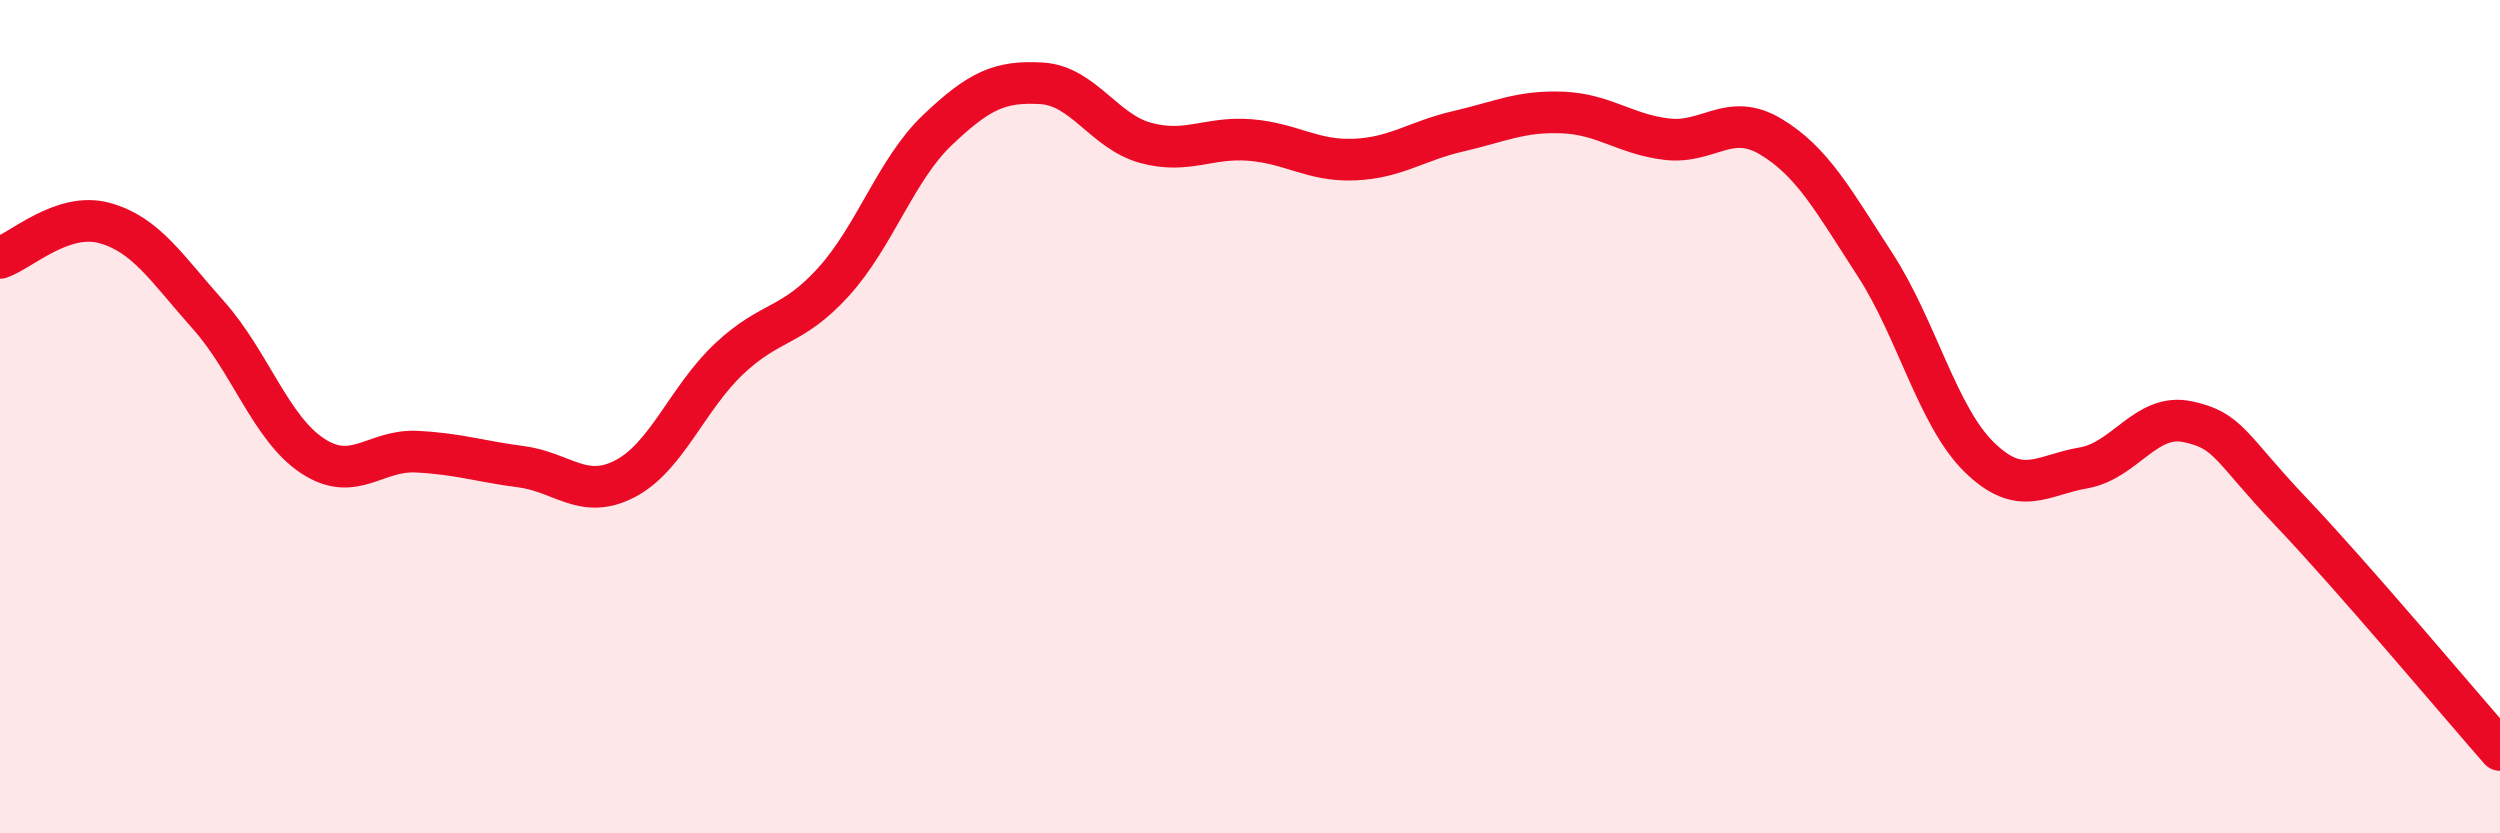 
    <svg width="60" height="20" viewBox="0 0 60 20" xmlns="http://www.w3.org/2000/svg">
      <path
        d="M 0,6.19 C 0.5,6.02 1.5,5.08 2.5,5.35 C 3.5,5.62 4,6.44 5,7.56 C 6,8.68 6.5,10.28 7.5,10.94 C 8.5,11.6 9,10.79 10,10.84 C 11,10.89 11.5,11.07 12.5,11.2 C 13.5,11.33 14,12.01 15,11.49 C 16,10.97 16.5,9.55 17.5,8.61 C 18.5,7.67 19,7.87 20,6.77 C 21,5.67 21.5,4.07 22.5,3.12 C 23.5,2.17 24,1.94 25,2 C 26,2.06 26.5,3.16 27.5,3.43 C 28.5,3.7 29,3.28 30,3.36 C 31,3.44 31.5,3.87 32.5,3.83 C 33.5,3.79 34,3.38 35,3.15 C 36,2.92 36.5,2.66 37.5,2.7 C 38.5,2.74 39,3.22 40,3.34 C 41,3.46 41.5,2.68 42.5,3.28 C 43.5,3.88 44,4.81 45,6.35 C 46,7.89 46.5,9.99 47.5,10.97 C 48.5,11.95 49,11.4 50,11.23 C 51,11.06 51.5,9.91 52.5,10.12 C 53.5,10.33 53.5,10.72 55,12.3 C 56.5,13.88 59,16.86 60,18L60 20L0 20Z"
        fill="#EB0A25"
        opacity="0.1"
        stroke-linecap="round"
        stroke-linejoin="round"
      />
      <path
        d="M 0,6.19 C 0.5,6.02 1.5,5.08 2.5,5.35 C 3.5,5.62 4,6.44 5,7.56 C 6,8.68 6.5,10.28 7.5,10.94 C 8.5,11.6 9,10.79 10,10.84 C 11,10.89 11.5,11.07 12.5,11.2 C 13.5,11.33 14,12.01 15,11.49 C 16,10.97 16.5,9.55 17.5,8.61 C 18.5,7.67 19,7.87 20,6.77 C 21,5.67 21.5,4.07 22.5,3.12 C 23.5,2.17 24,1.94 25,2 C 26,2.06 26.5,3.16 27.5,3.43 C 28.5,3.7 29,3.28 30,3.36 C 31,3.44 31.5,3.87 32.5,3.83 C 33.5,3.79 34,3.38 35,3.15 C 36,2.92 36.5,2.66 37.5,2.7 C 38.5,2.74 39,3.22 40,3.34 C 41,3.46 41.5,2.68 42.5,3.28 C 43.5,3.88 44,4.81 45,6.35 C 46,7.89 46.5,9.99 47.5,10.97 C 48.5,11.95 49,11.4 50,11.23 C 51,11.06 51.5,9.91 52.5,10.12 C 53.5,10.33 53.5,10.72 55,12.3 C 56.5,13.88 59,16.86 60,18"
        stroke="#EB0A25"
        stroke-width="1"
        fill="none"
        stroke-linecap="round"
        stroke-linejoin="round"
      />
    </svg>
  